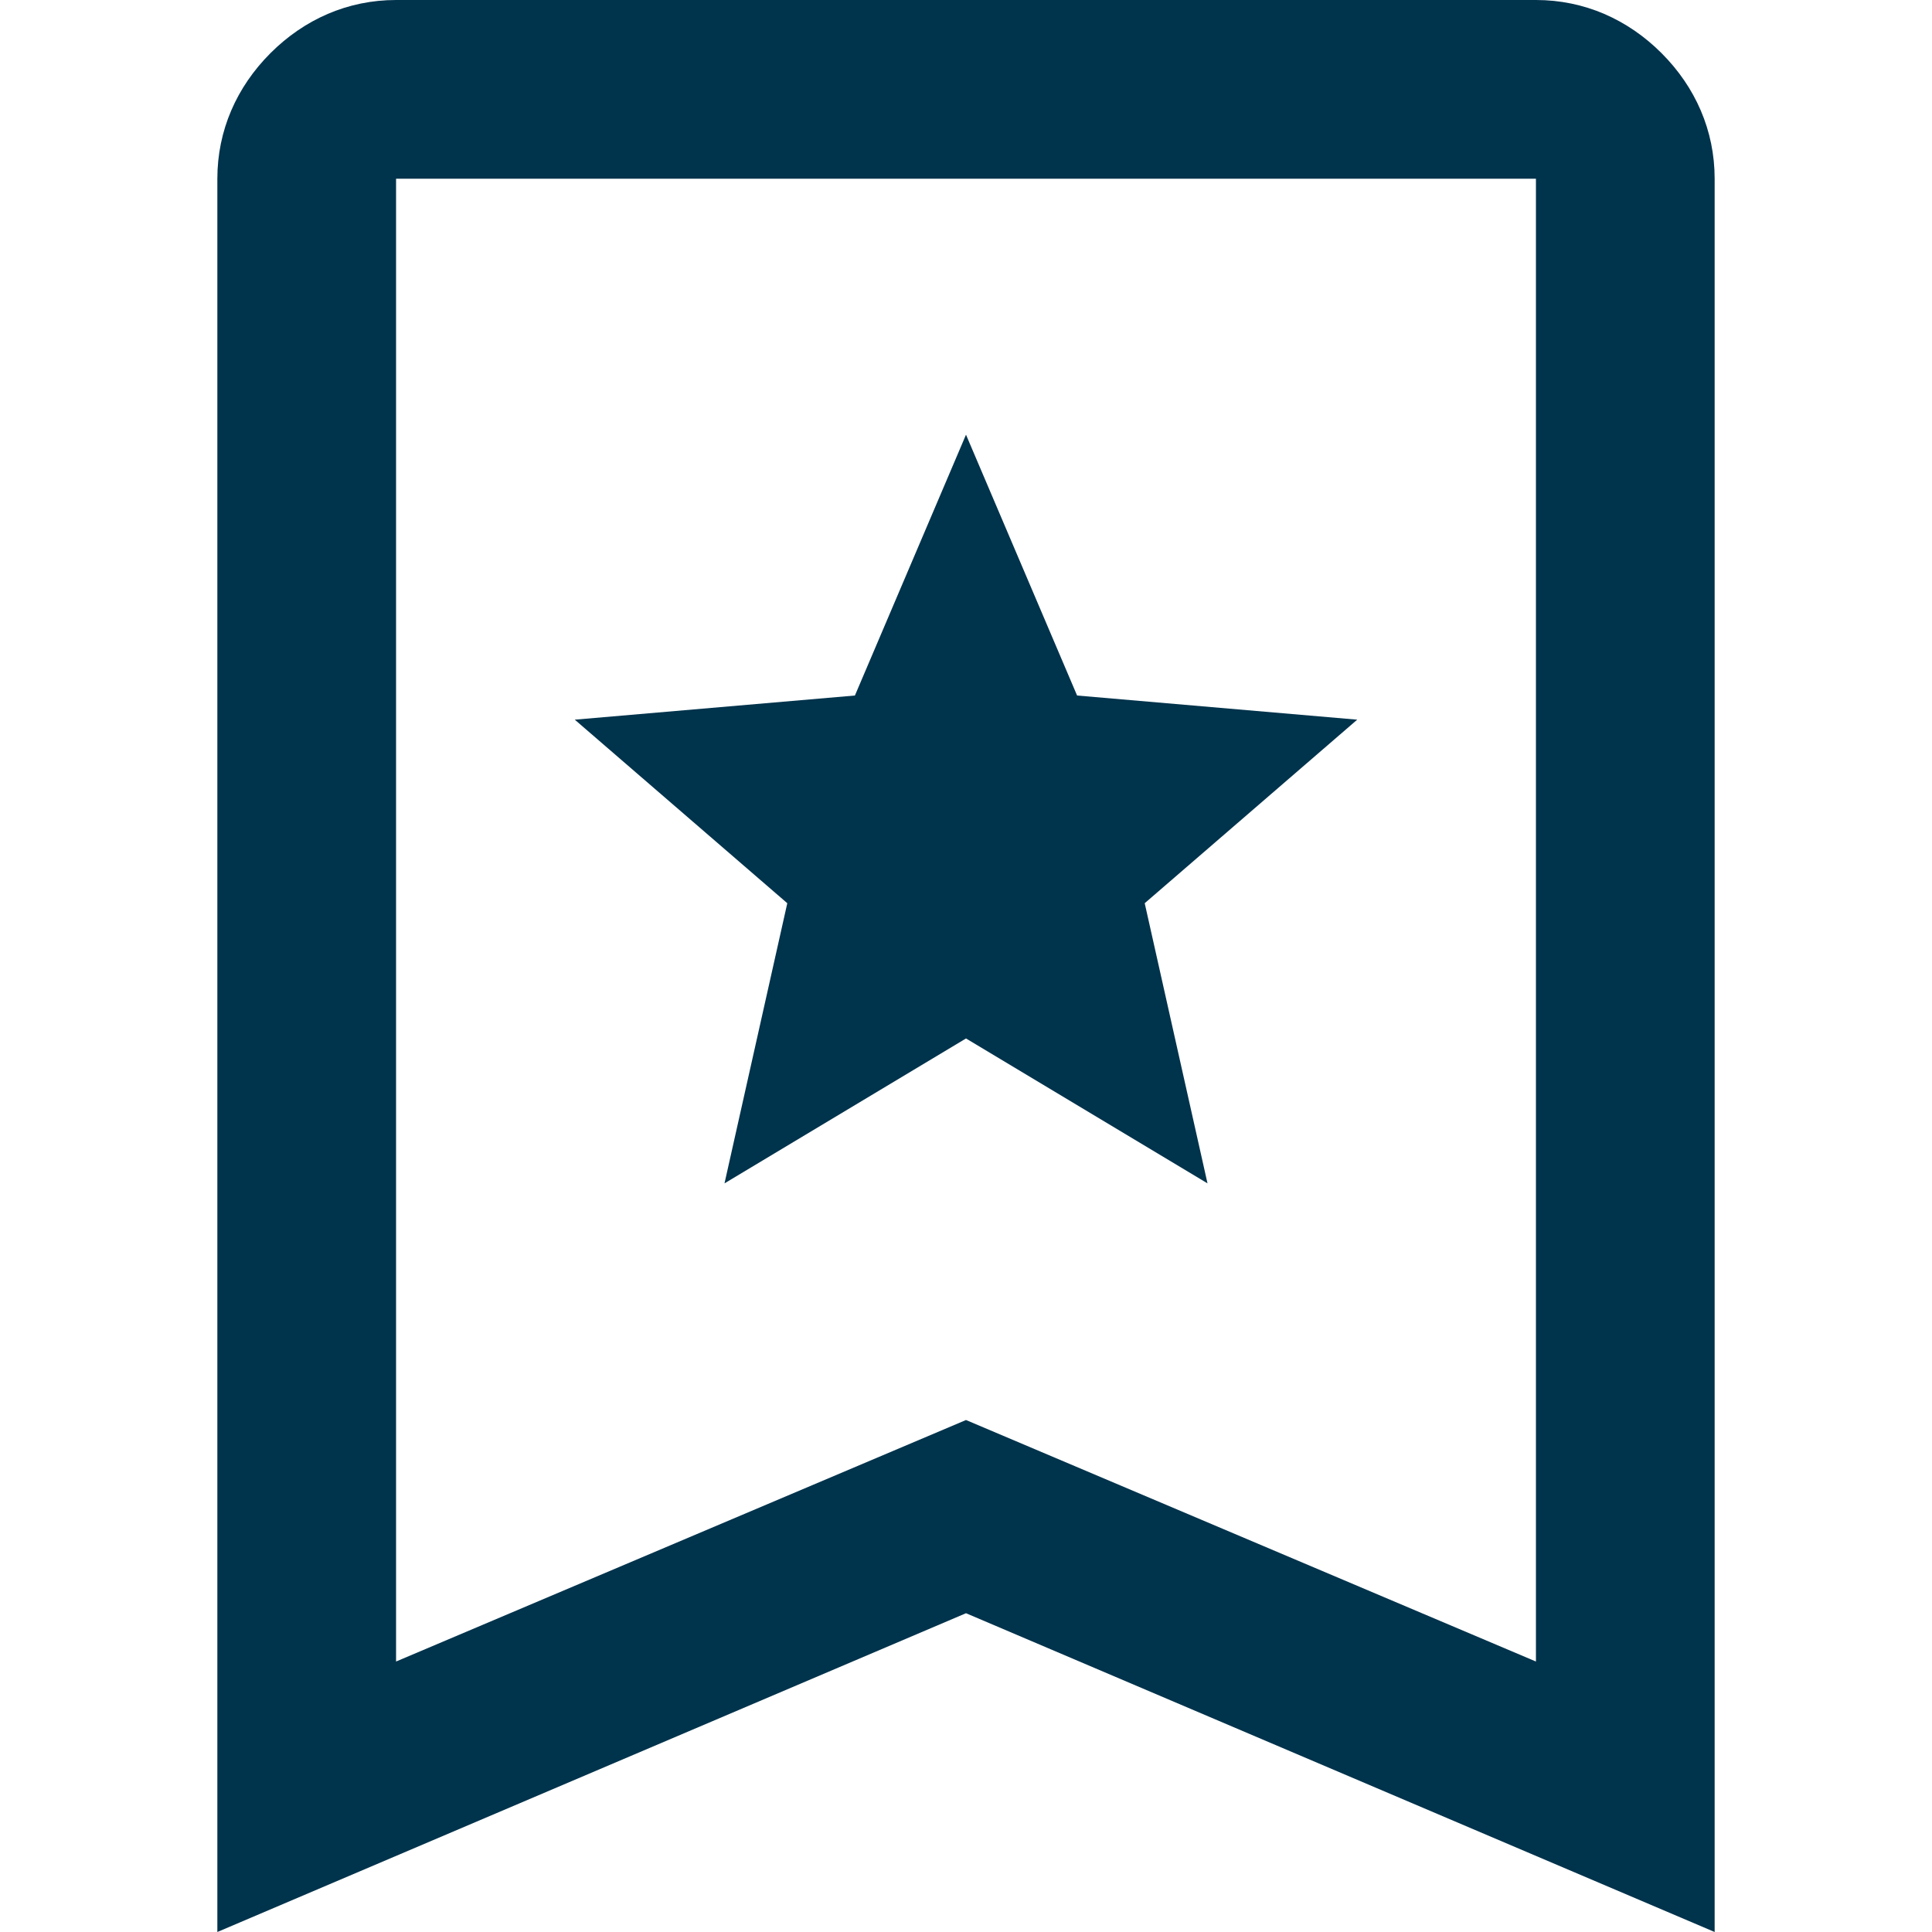 <?xml version="1.0" encoding="UTF-8"?>
<svg id="Layer_1" xmlns="http://www.w3.org/2000/svg" version="1.1" viewBox="0 0 40 40">
  <!-- Generator: Adobe Illustrator 29.0.1, SVG Export Plug-In . SVG Version: 2.1.0 Build 192)  -->
  <defs>
    <style>
      .st0 {
        fill: #00334c;
      }
    </style>
  </defs>
  <path class="st0" d="M15,24.5l5-3,5,3-1.3-5.8,4.4-3.8-5.8-.5-2.3-5.4-2.3,5.4-5.8.5,4.4,3.8-1.3,5.8ZM4.5,40V3.7c0-1,.4-1.9,1.1-2.6C6.3.4,7.2,0,8.2,0h23.6C32.8,0,33.7.4,34.4,1.1c.7.7,1.1,1.6,1.1,2.6v36.3l-15.5-6.6-15.5,6.6ZM8.2,34.4l11.8-5,11.8,5V3.7H8.2s0,30.7,0,30.7ZM8.2,3.7h23.6s-23.6,0-23.6,0Z"/>
</svg>